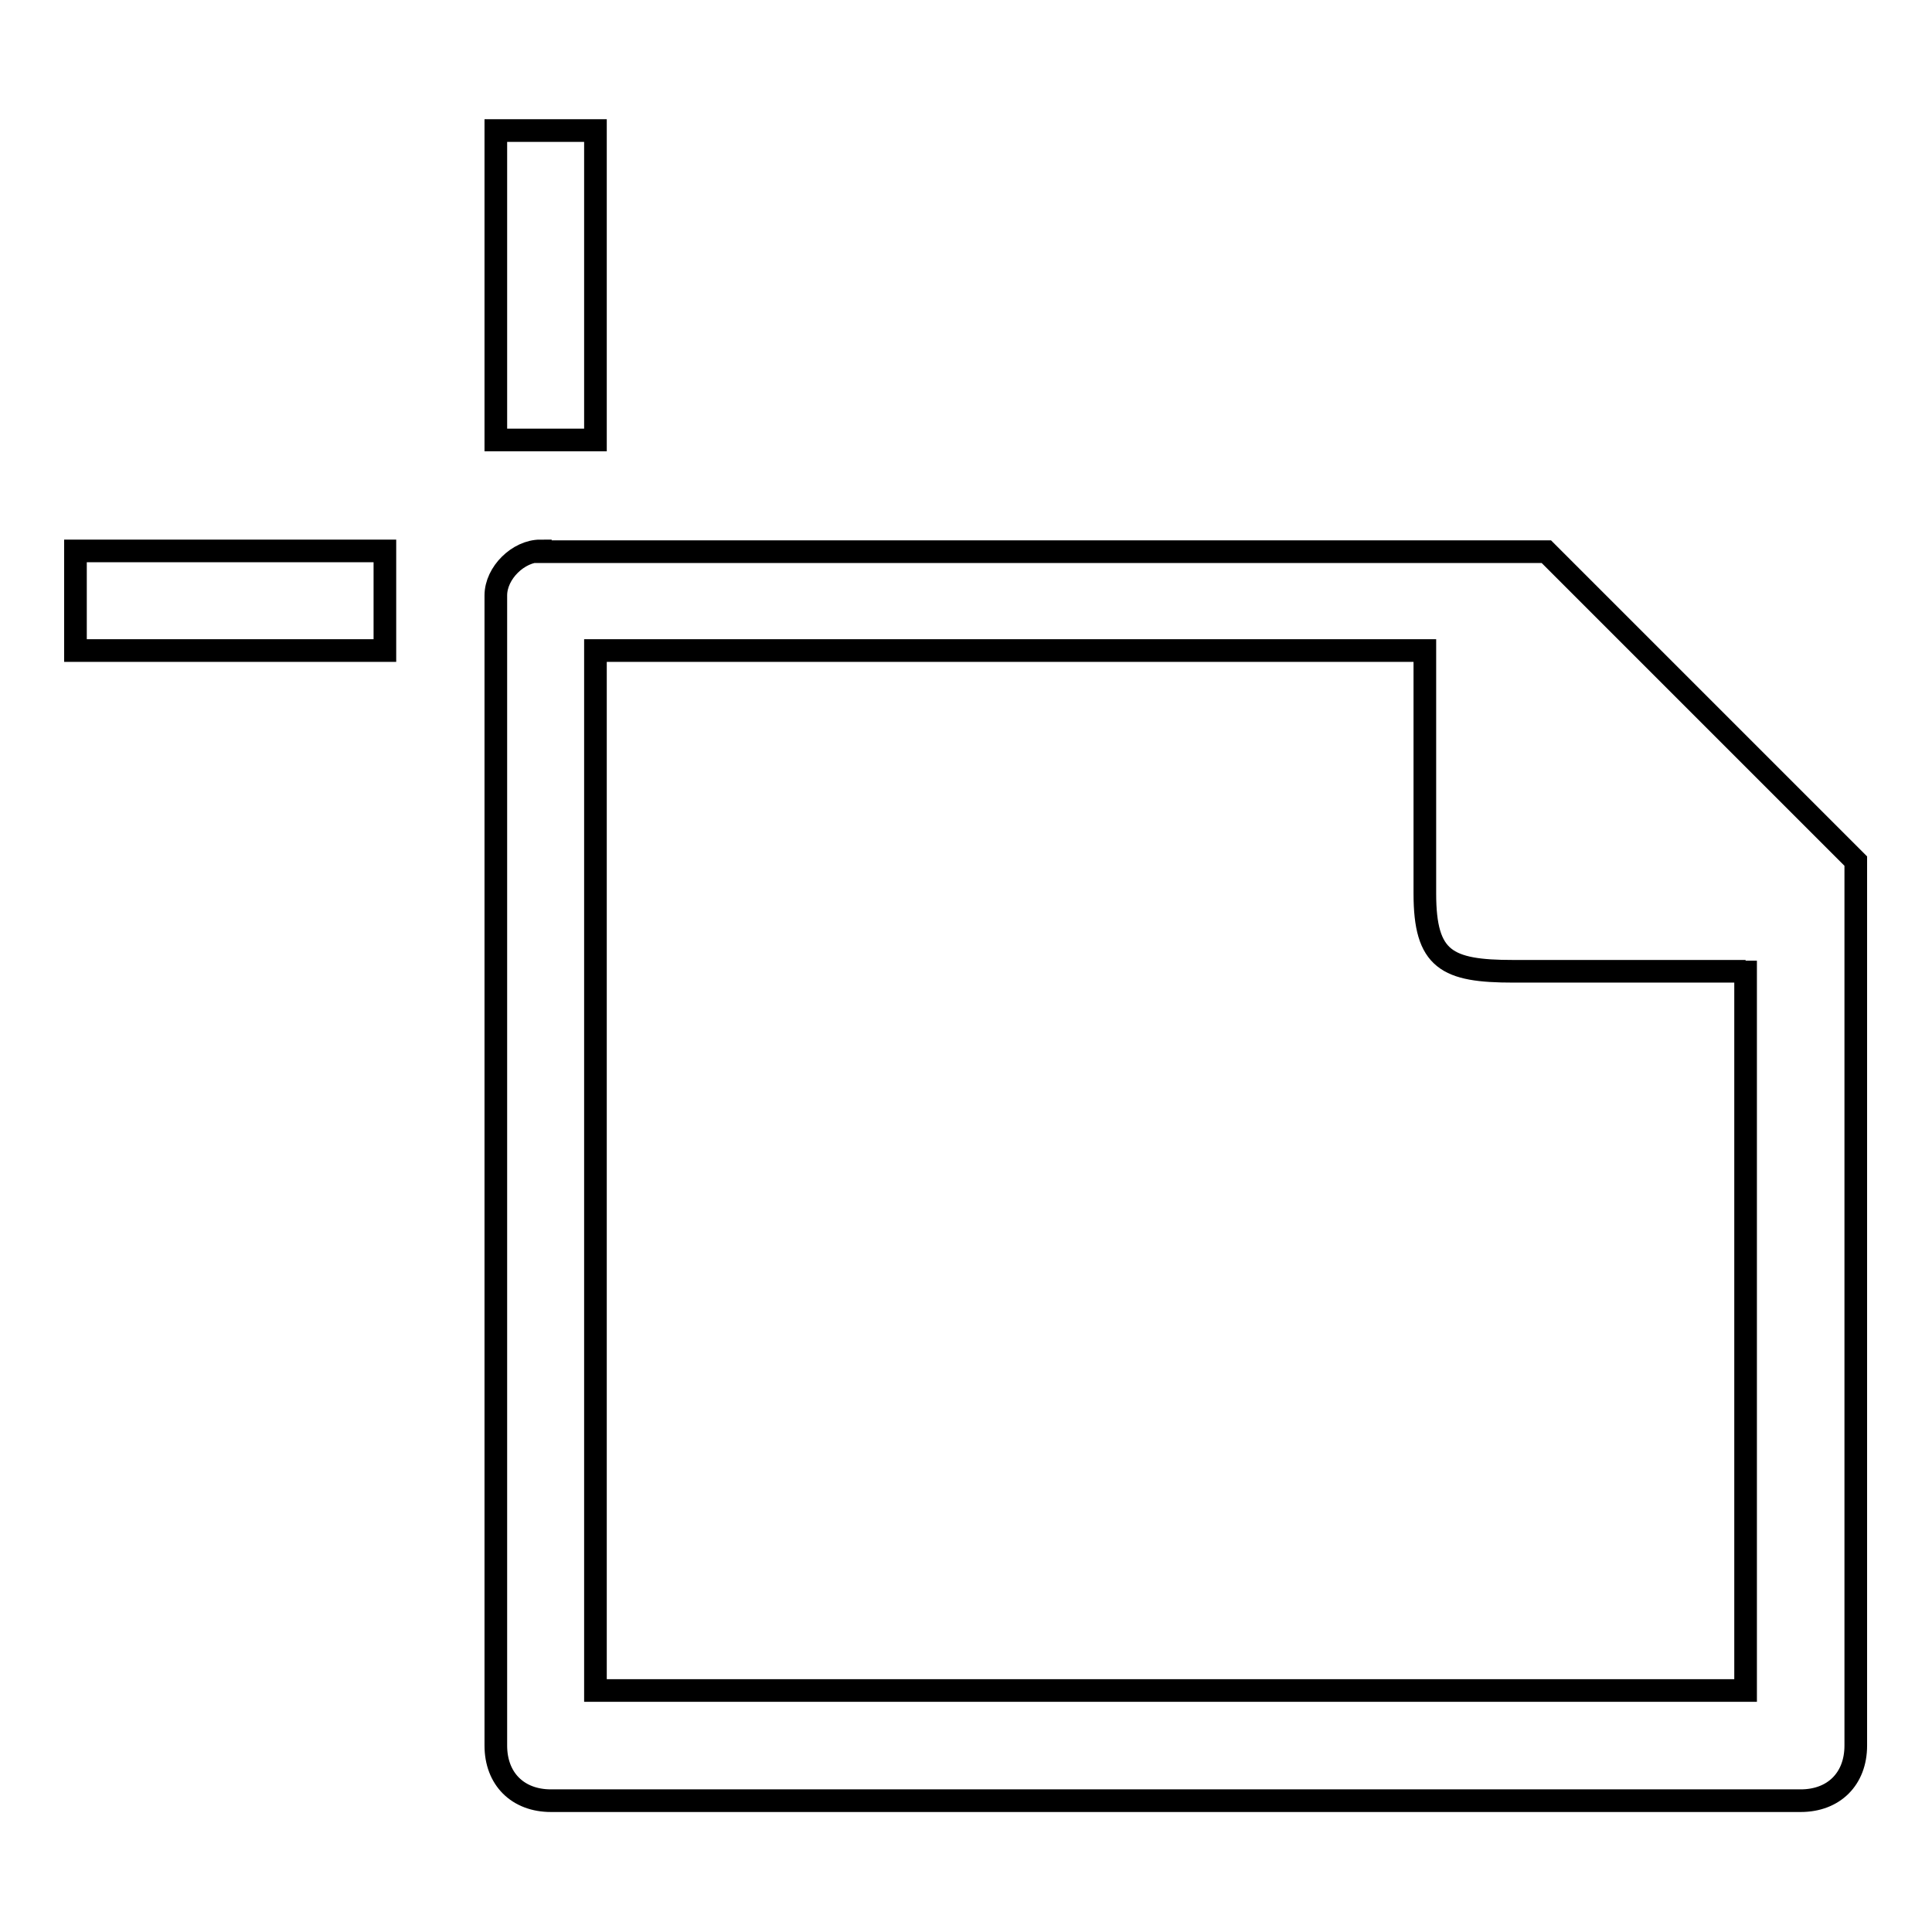 <?xml version="1.0" encoding="utf-8"?>
<!-- Svg Vector Icons : http://www.onlinewebfonts.com/icon -->
<!DOCTYPE svg PUBLIC "-//W3C//DTD SVG 1.1//EN" "http://www.w3.org/Graphics/SVG/1.1/DTD/svg11.dtd">
<svg version="1.1" xmlns="http://www.w3.org/2000/svg" xmlns:xlink="http://www.w3.org/1999/xlink" x="0px" y="0px" viewBox="0 0 256 256" enable-background="new 0 0 256 256" xml:space="preserve">
<g> <path stroke-width="3" fill-opacity="0" stroke="#000000"  d="M65.7,17.3h13.2v41H65.7V17.3z M10,73h41v13.2H10V73z M231.3,127.3V224H78.9V86.2h109.9v32.2 c0,8.8,2.9,10.3,11.7,10.3h30.8V127.3z M71.6,73c-2.9,0-5.9,2.9-5.9,5.9v152.4c0,4.4,2.9,7.3,7.3,7.3h165.6c4.4,0,7.3-2.9,7.3-7.3 V114.1l-41-41H71.6z"/></g>
</svg>